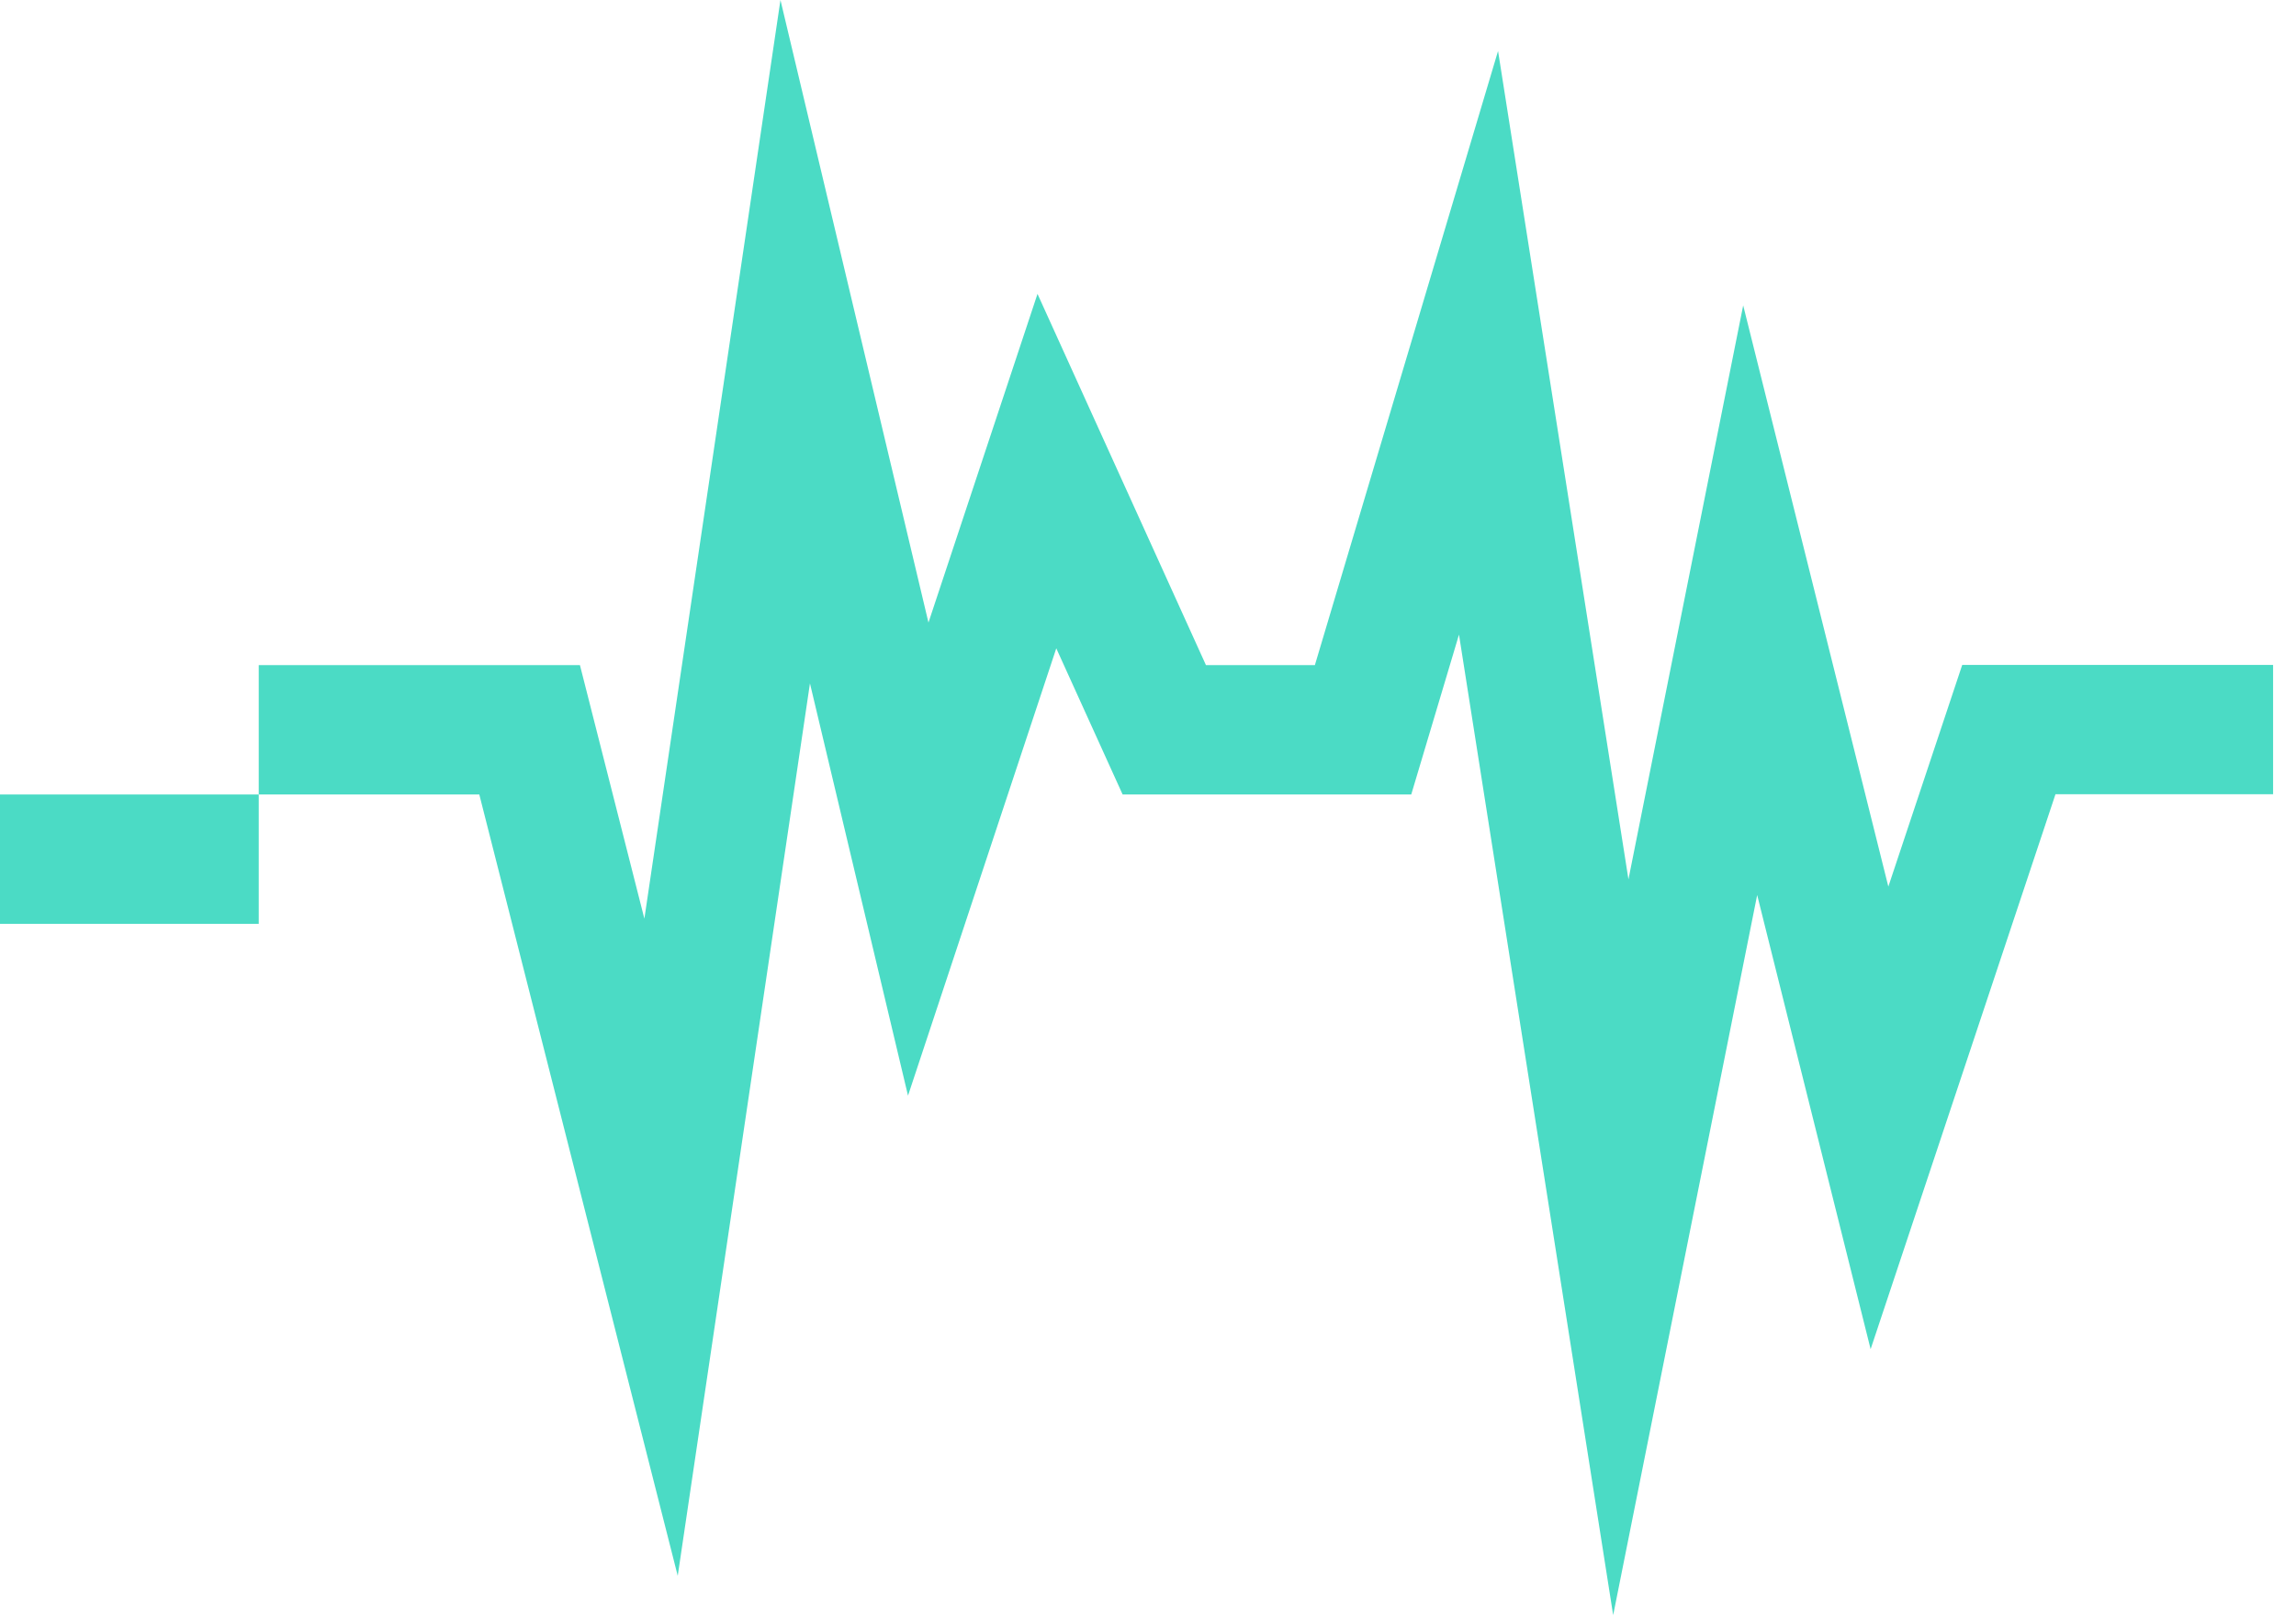 <?xml version="1.0" encoding="UTF-8"?>
<svg xmlns="http://www.w3.org/2000/svg" width="78" height="55" viewBox="0 0 78 55" fill="none">
  <path d="M54.803 54.874L49.565 21.561L47.943 26.993H38.138L35.884 22.027L30.847 37.224L27.516 23.218L23.024 53.538L16.283 26.993H8.79V22.598H19.702L21.891 31.212L26.514 0L31.542 21.152L35.246 9.985L40.969 22.598H44.669L50.892 1.732L55.322 29.876L59.22 10.376L64.151 30.122L66.661 22.59H77.222V26.984H69.829L63.549 45.838L59.695 30.408L54.803 54.874Z" fill="#4BDBC5"></path>
  <path d="M8.79 26.993H0V31.388H8.79V26.993Z" fill="#4BDBC5"></path>
</svg>
